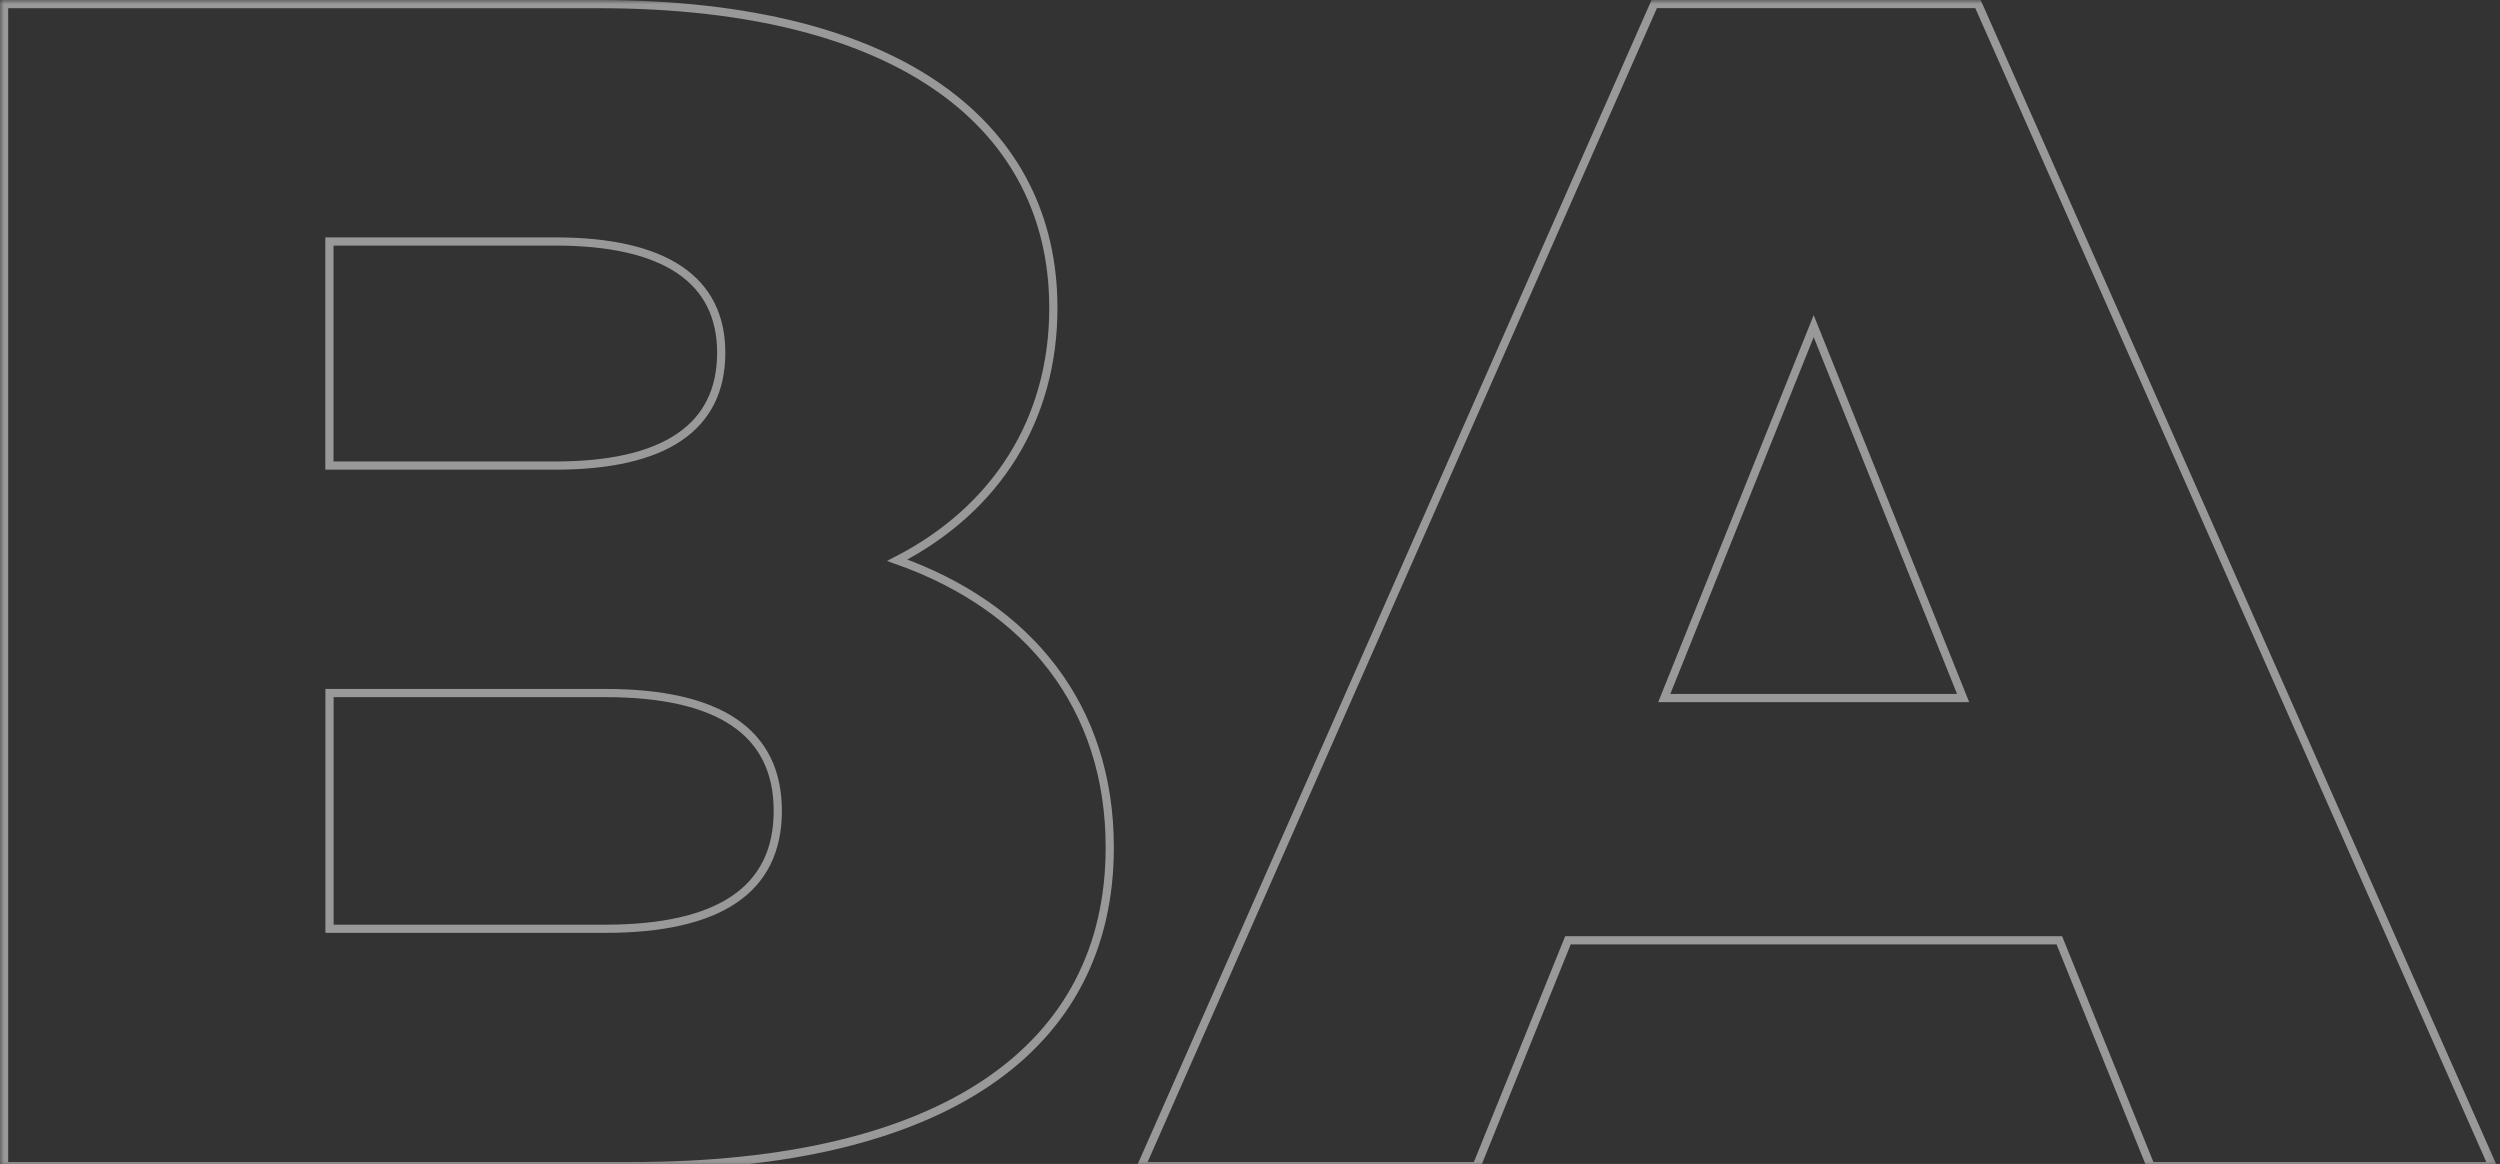 <?xml version="1.0" encoding="UTF-8"?> <svg xmlns="http://www.w3.org/2000/svg" width="305" height="142" viewBox="0 0 305 142" fill="none"><rect x="0" y="0" width="305" height="142" fill="#333333" stroke="none"/><g opacity="0.5"><mask id="mask0_4131_23881" style="mask-type:luminance" maskUnits="userSpaceOnUse" x="0" y="0" width="305" height="143"><path d="M304.87 0H0V142.78H304.87V0Z" fill="white"></path></mask><g mask="url(#mask0_4131_23881)"><path d="M203.04 85.16L221.27 39.79L239.5 85.16H203.04ZM262.38 142.27H304.1L241.31 0.49H201.82L139.24 142.27H180.15L191.29 114.72H251.24L262.38 142.27ZM73.82 113.31H40.2V84.55H73.82C87.59 84.55 94.89 89.21 94.89 98.93C94.89 108.65 87.59 113.31 73.82 113.31ZM67.74 29.46C81.11 29.46 87.99 34.12 87.99 43.03C87.99 52.14 81.1 56.8 67.74 56.8H40.19V29.46H67.74ZM109.47 68.35C121.62 62.07 128.51 51.13 128.51 37.56C128.51 15.69 110.28 0.5 73.01 0.5H0.5V142.27H77.06C115.14 142.27 135.39 127.89 135.39 103.38C135.39 86.17 125.47 74.02 109.47 68.35Z" stroke="white" stroke-width="1" stroke-miterlimit="22.926"></path></g></g></svg> 